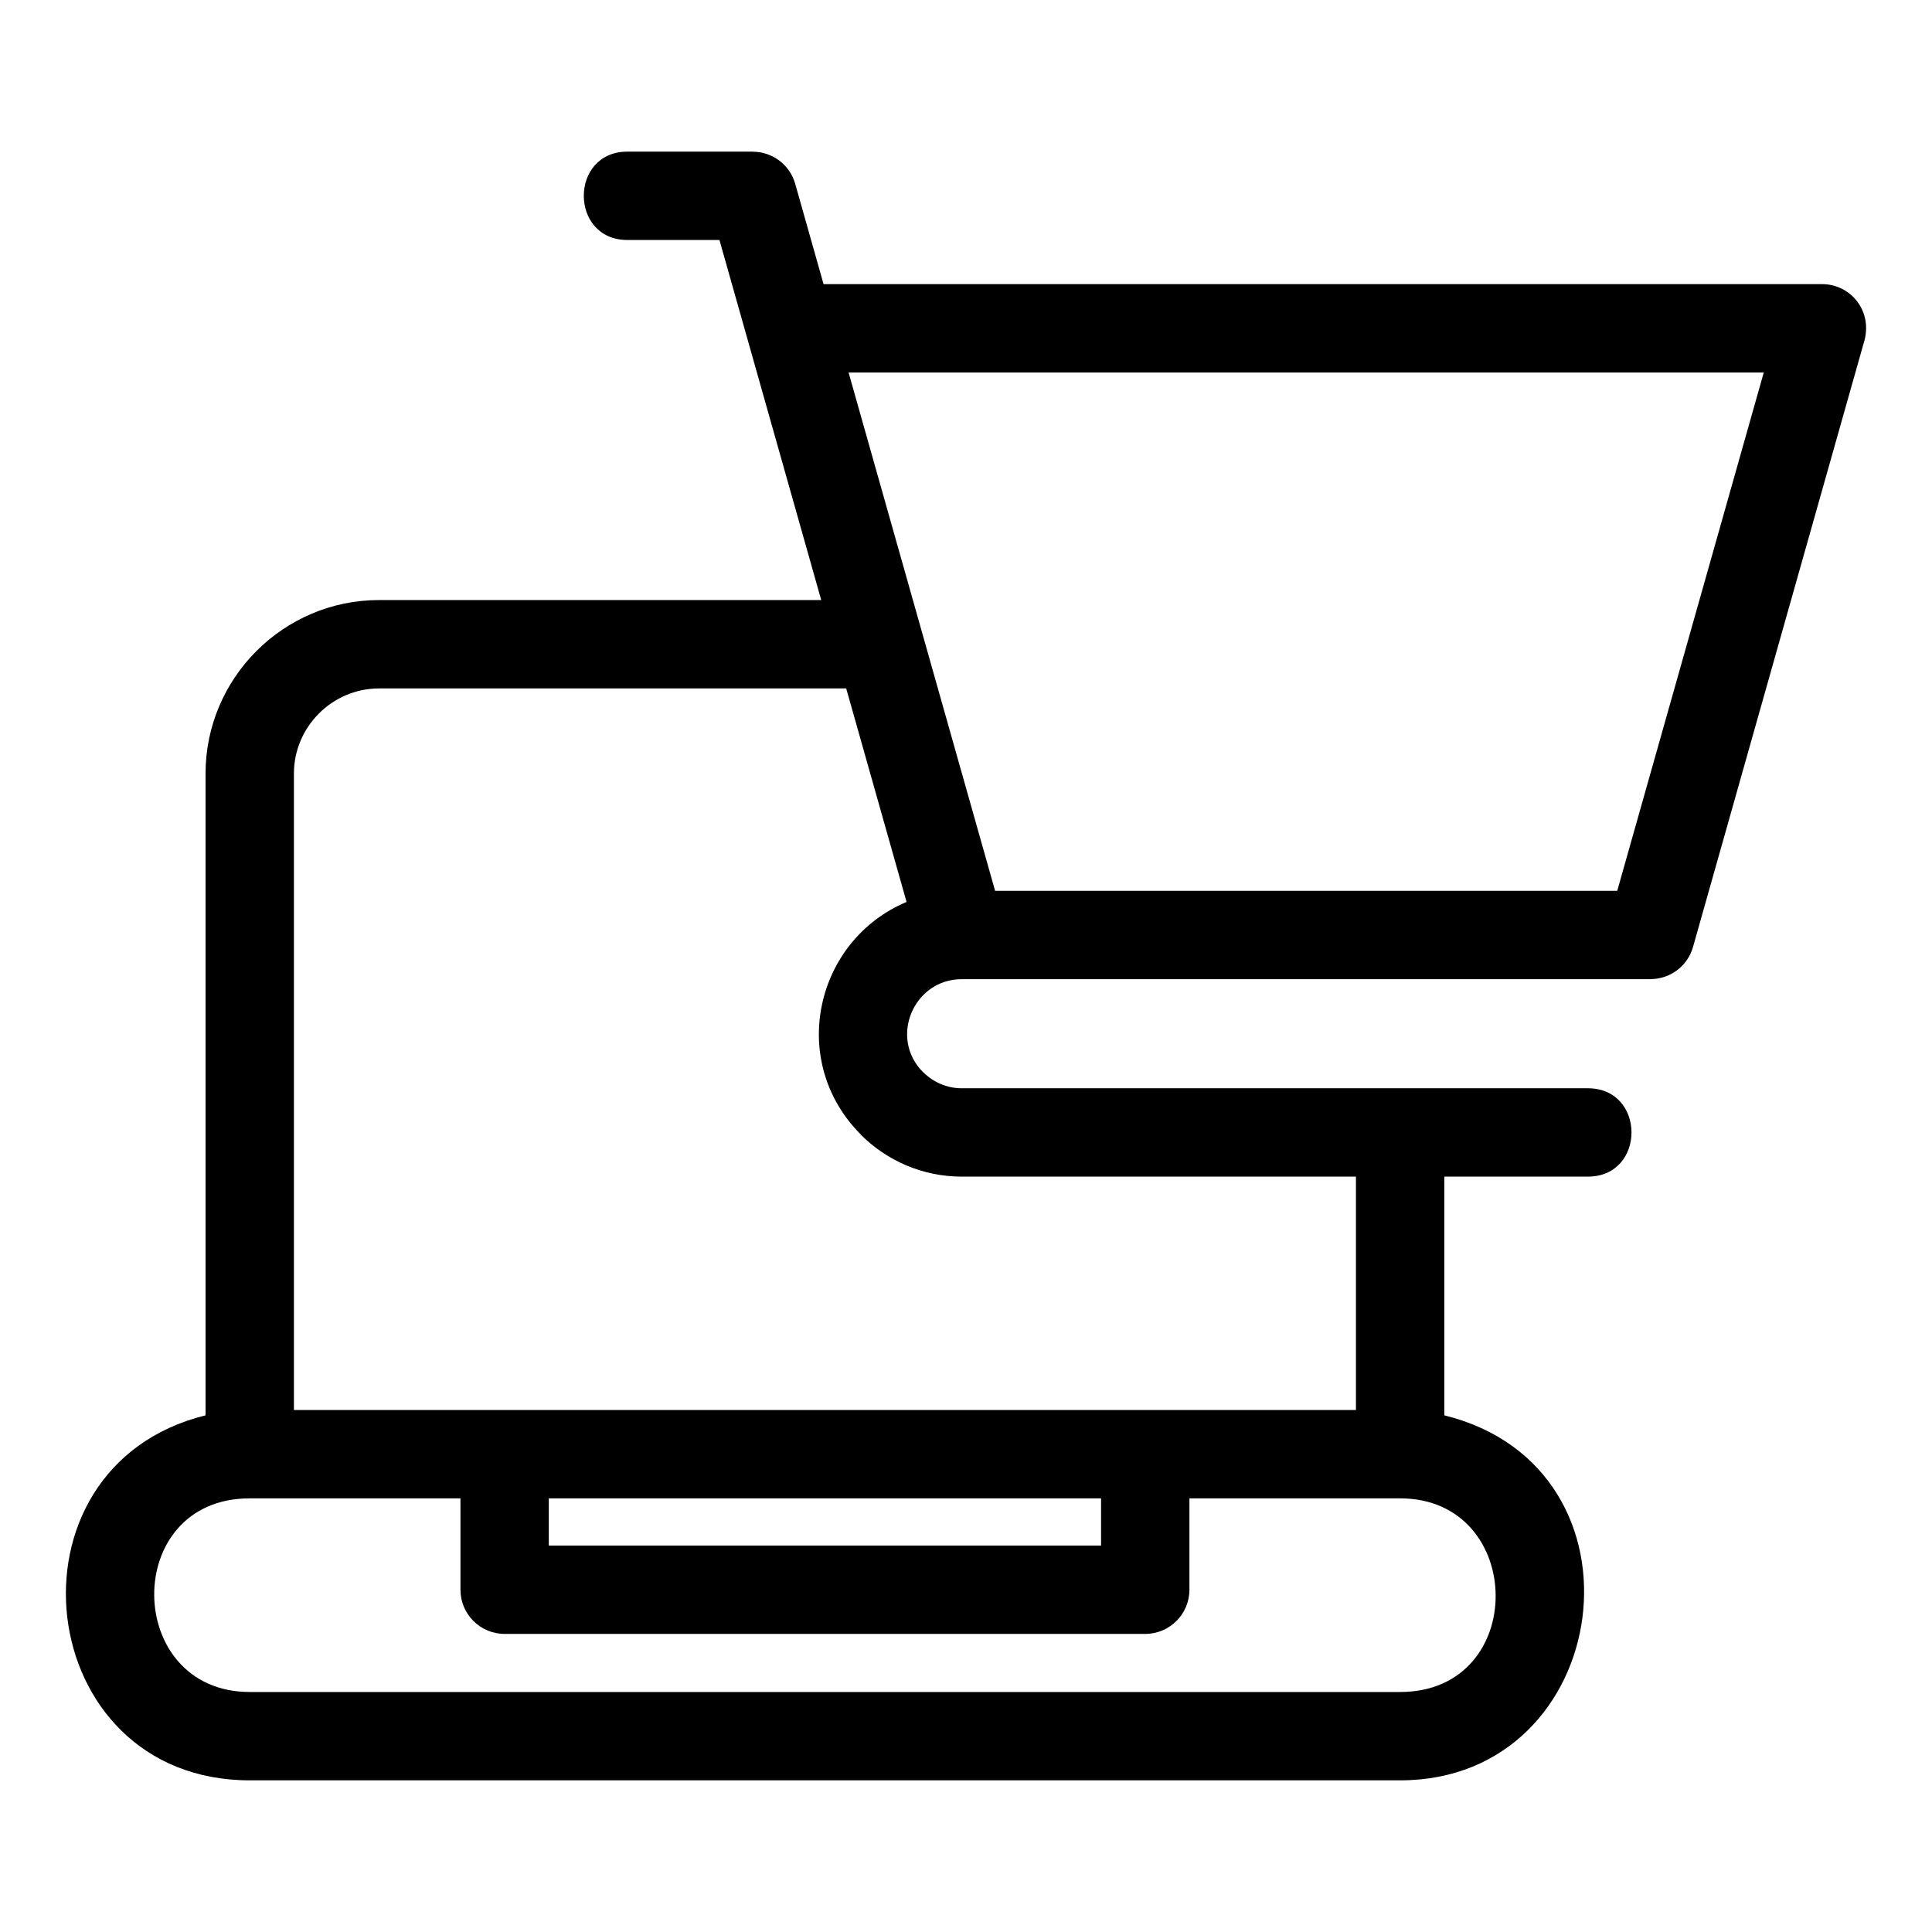 <?xml version="1.0" encoding="UTF-8"?>
<!-- Uploaded to: SVG Repo, www.svgrepo.com, Generator: SVG Repo Mixer Tools -->
<svg fill="#000000" width="800px" height="800px" version="1.1" viewBox="144 144 512 512" xmlns="http://www.w3.org/2000/svg">
 <path d="m221.89 517.66h281.45v-61.844h-104.47c-10.426 0-19.898-4.262-26.754-11.117l0.023-0.023c-19.457-19.48-12.129-51.449 12.109-61.652l-15.996-56.582h-123.8c-12.383 0-22.559 10.176-22.559 22.559v168.66zm120.28-283.5-7.508-26.562h-24.391c-15.41 0-15.41-23.414 0-23.414h33.227v0.02c5.106 0 9.801 3.375 11.246 8.531l7.508 26.562h264.61c7.652 0 13.691 7.285 11.039 15.625l-45.23 160.02c-1.445 5.16-6.148 8.531-11.254 8.531v0.02h-182.55c-12.711 0-19.383 15.512-10.223 24.672l0.023-0.023c2.629 2.629 6.234 4.262 10.199 4.262h165.94c15.41 0 15.41 23.414 0 23.414h-38.047v63.262c56.496 13.926 45.016 96.73-11.703 96.73h-304.87c-57.84 0-67.211-83.039-11.711-96.73v-170.08c0-25.312 20.668-45.98 45.98-45.98h117.18l-19.465-68.859zm65.535 145.92h164.88l38.828-137.36h-242.53c12.941 45.789 25.879 91.566 38.828 137.36zm-118.27 161v12.504h146.36v-12.504zm-23.414 0h-55.84c-34.133 0-33.371 51.316 0 51.316h304.87c34.133 0 33.371-51.316 0-51.316h-55.84v24.211c0 6.461-5.242 11.711-11.711 11.711h-169.77c-6.461 0-11.703-5.25-11.703-11.711v-24.211z"/>
</svg>